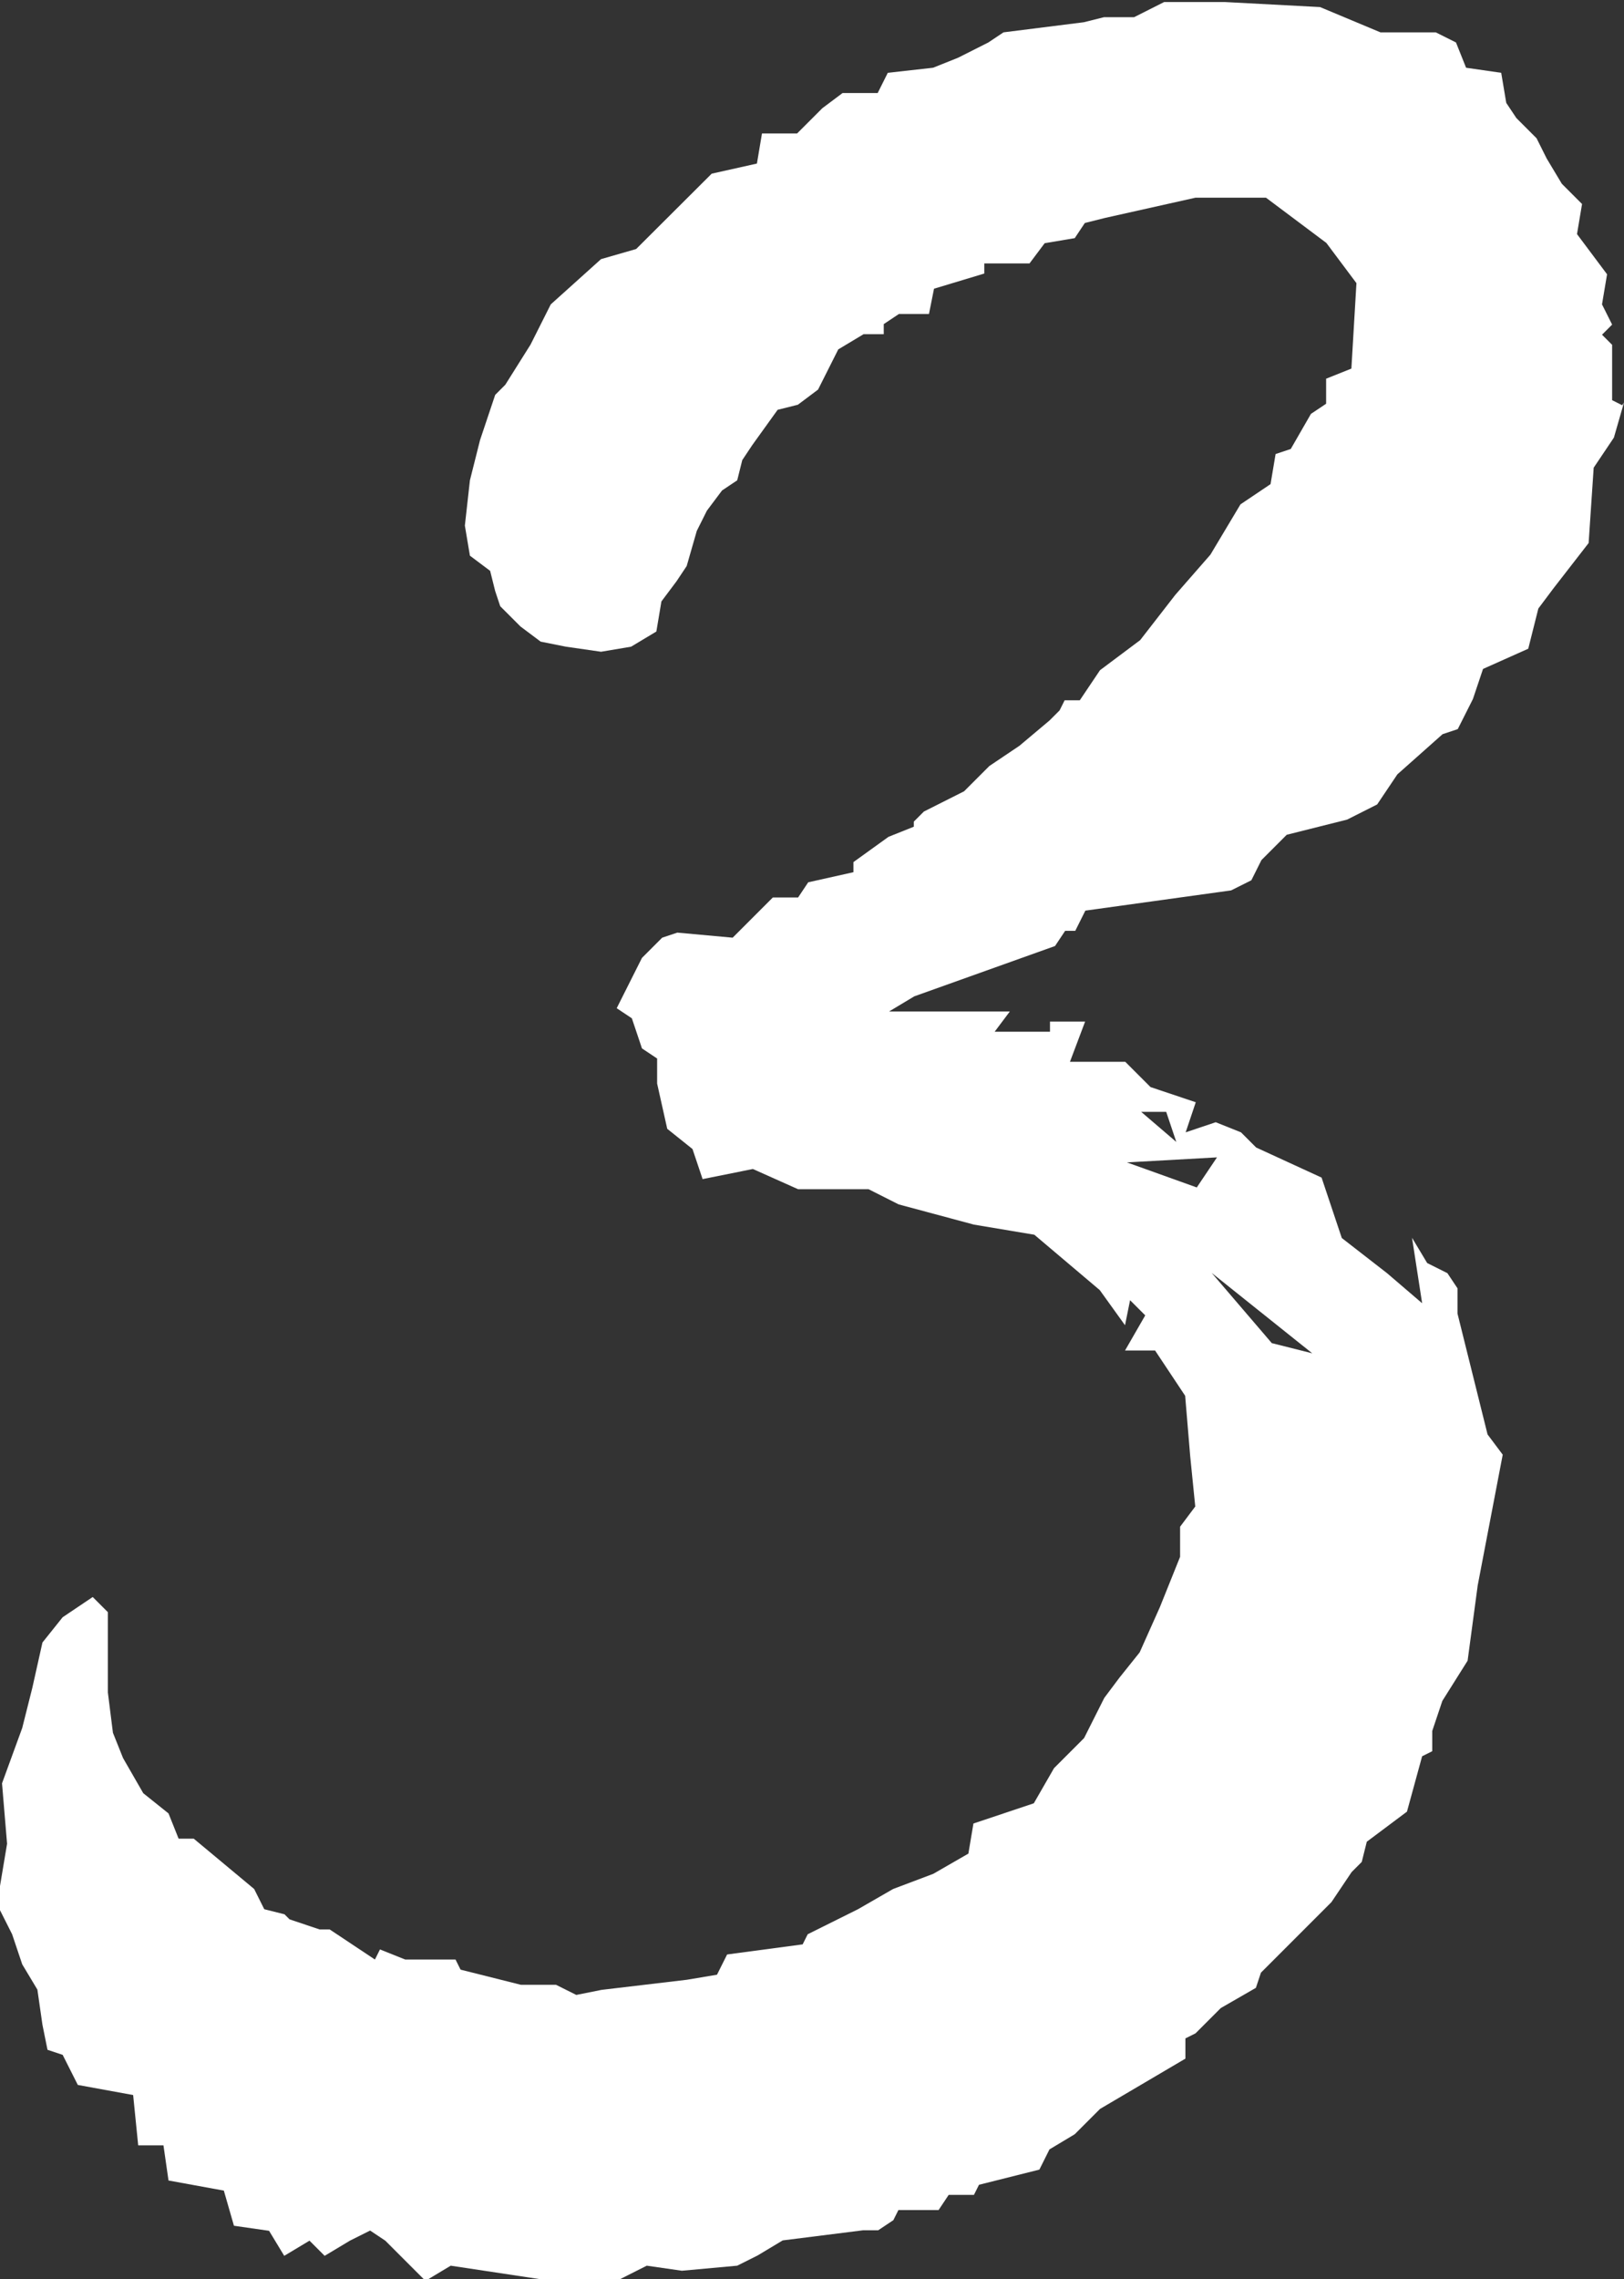 <?xml version="1.0" encoding="UTF-8"?>
<svg id="Ebene_2" data-name="Ebene 2" xmlns="http://www.w3.org/2000/svg" viewBox="0 0 64.28 90.15">
  <rect x="0" y="0" width="64.28" height="90.15" fill="#333333" stroke="none"/>
  <defs>
    <style>
      .cls-1 {
        fill: #fff;
      }
    </style>
  </defs>
  <g id="Ebene_1-2" data-name="Ebene 1">
    <path class="cls-1" d="M64.28,15.92l-.4,1.39-.8,1.19-.2,2.98-1.39,1.79-.6.8-.4,1.59-1.79.8-.4,1.19-.6,1.19-.6.2-1.79,1.59-.8,1.19-1.19.6-2.39.6-1,1-.4.8-.8.4-5.77.8-.4.8h-.4l-.4.6-5.57,1.99-1,.6h4.78l-.6.8h2.19v-.4h1.39l-.6,1.59h2.19l1,1,1.79.6-.4,1.19,1.19-.4,1,.4.6.6,2.59,1.19.8,2.39,1.79,1.39,1.39,1.19-.4-2.59.6,1,.8.4.4.6v1l1.19,4.78.6.8-.99,5.17-.4,2.98-1,1.59-.4,1.19v.8l-.4.2-.6,2.19-1.59,1.19-.2.8-.4.4-.8,1.19-2.79,2.79-.2.6-1.39.8-1,1-.4.2v.8l-3.38,1.99-1,1-1,.6-.4.8-2.39.6-.2.4h-1l-.4.6h-1.59l-.2.4-.6.4h-.6l-3.18.4-1,.6-.8.4-2.19.2-1.39-.2-1.19.6h-2.59l-3.98-.6-1,.6-1.59-1.59-.6-.4-.8.4-1,.6-.6-.6-1,.6-.6-.99-1.39-.2-.4-1.39-2.19-.4-.2-1.39h-1l-.2-1.99-2.19-.4-.6-1.19-.6-.2-.2-.99-.2-1.39-.6-1-.4-1.19-.6-1.19.4-2.39-.2-2.39.8-2.19.4-1.59.4-1.79.8-1,1.19-.8.6.6v3.18l.2,1.59.4,1,.8,1.39,1,.8.4,1h.6l2.39,1.99.4.8.8.2.2.2,1.19.4h.4l1.79,1.19.2-.4,1,.4h1.99l.2.4,2.39.6h1.39l.8.4,1-.2,3.38-.4,1.19-.2.4-.8,2.99-.4.2-.4,1.99-.99,1.39-.8,1.59-.6,1.39-.8.2-1.19,2.39-.8.8-1.39,1.19-1.19.8-1.59.6-.8.8-1,.8-1.79.8-1.99v-1.19l.6-.8-.2-1.99-.2-2.39-1.19-1.79h-1.19l.8-1.39-.6-.6-.2.99-1-1.39-2.59-2.19-2.39-.4-2.98-.8-1.19-.6h-2.79l-1.79-.8-1.99.4-.4-1.19-1-.8-.4-1.79v-.99l-.6-.4-.4-1.19-.6-.4,1-1.99.8-.8.6-.2,2.19.2,1.59-1.59h1l.4-.6,1.79-.4v-.4l1.39-1,1-.4v-.2l.4-.4,1.59-.8,1-1,1.19-.8,1.19-1,.4-.4.2-.4h.6l.8-1.19,1.59-1.19,1.39-1.79,1.39-1.59,1.19-1.99,1.19-.8.2-1.19.6-.2.8-1.39.6-.4v-.99l1-.4.2-3.38-1.19-1.59-2.39-1.79h-2.79l-3.58.8-.8.2-.4.6-1.19.2-.6.8h-1.79v.4l-1.99.6-.2,1h-1.19l-.6.4v.4h-.8l-1,.6-.8,1.59-.8.6-.8.2-1,1.39-.4.6-.2.8-.6.4-.6.8-.4.8-.4,1.39-.4.6-.6.8-.2,1.19-1,.6-1.19.2-1.39-.2-1-.2-.8-.6-.8-.8-.2-.6-.2-.8-.8-.6-.2-1.19.2-1.79.4-1.59.6-1.79.4-.4,1-1.59.8-1.59,1.99-1.79,1.39-.4,2.99-2.98,1.79-.4.2-1.19h1.39l1-1,.8-.6h1.39l.4-.8,1.79-.2,1-.4,1.19-.6.6-.4,3.18-.4.8-.2h1.19l1.19-.6h2.39l3.78.2,2.39,1h2.19l.8.4.4,1,1.39.2.2,1.19.4.6.8.8.4.8.6,1,.8.8-.2,1.19,1.19,1.59-.2,1.19.4.8-.4.4.4.4v2.19l.4.2ZM44.58,45.97l2.79,1,.8-1.19-3.58.2ZM45.17,43.98l1.39,1.19-.4-1.19h-1ZM50.35,53.13l1.59.4-3.98-3.18,2.39,2.79Z"/>
  </g>
</svg>